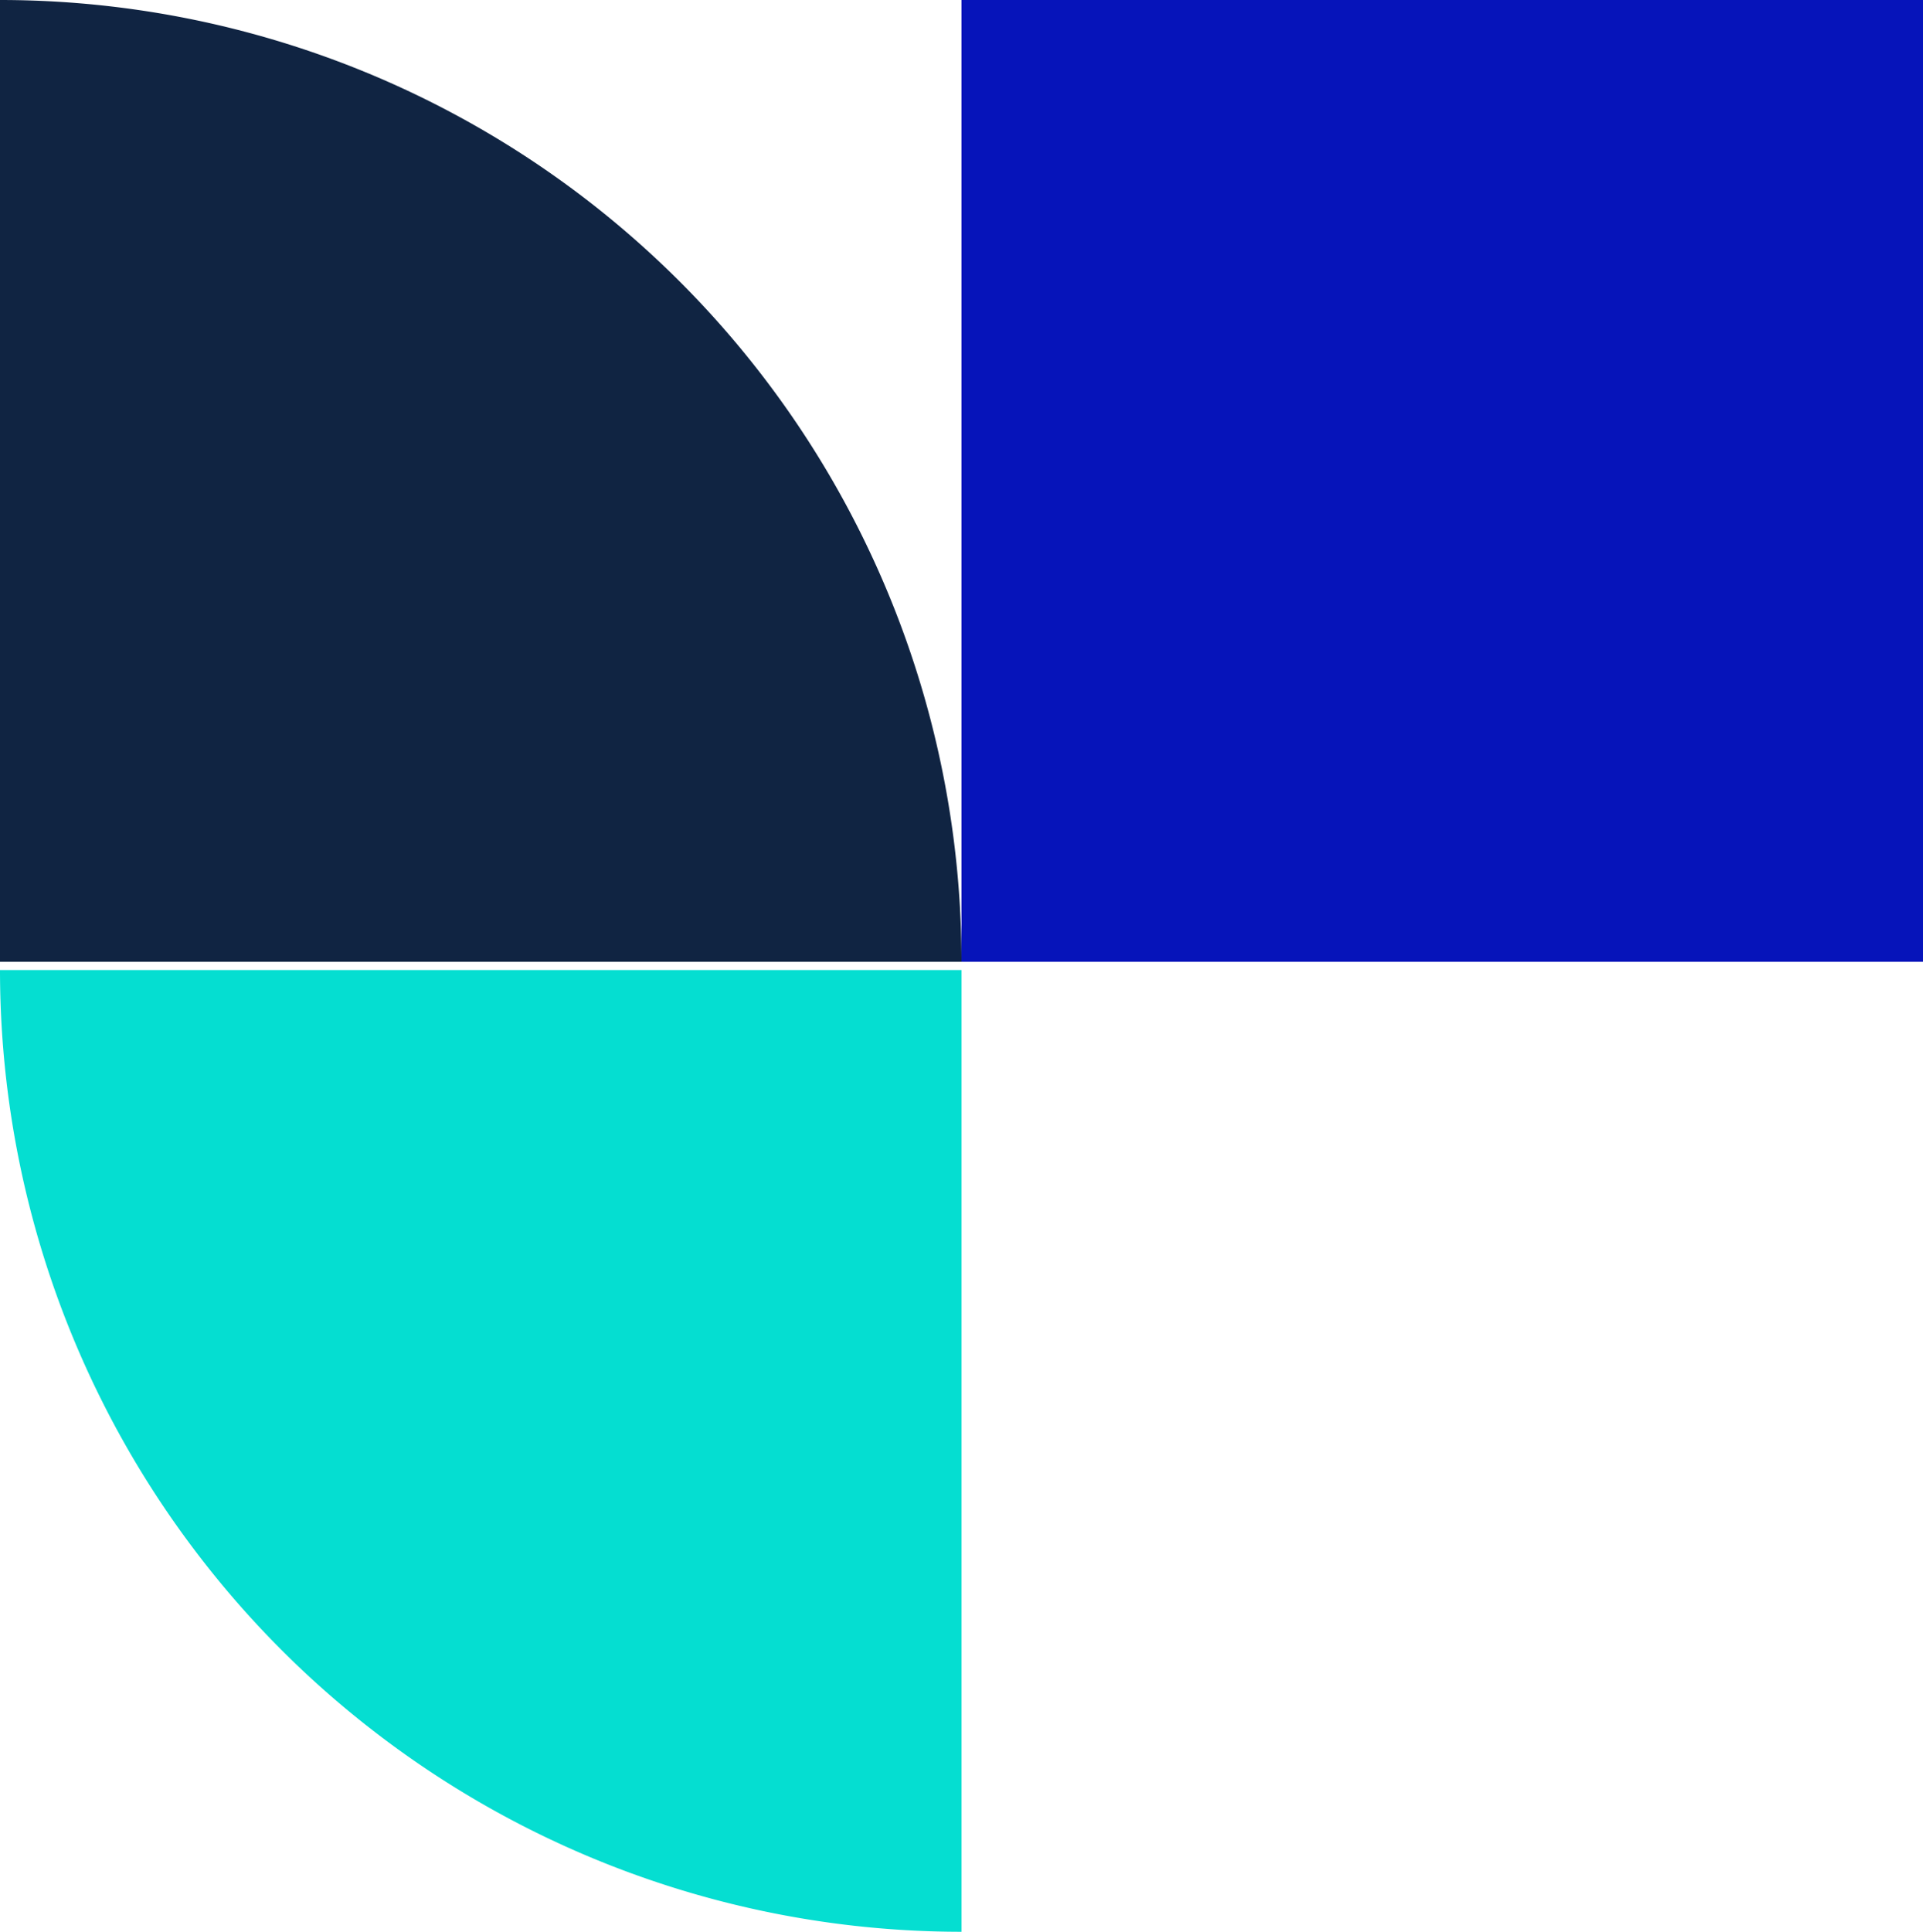 <svg xmlns="http://www.w3.org/2000/svg" width="70" height="70.3" viewBox="0 0 70 70.3"><g transform="translate(-314.756 -1894)"><path d="M0,0H0A35,35,0,0,1,35,35v0a0,0,0,0,1,0,0H0a0,0,0,0,1,0,0V0A0,0,0,0,1,0,0Z" transform="translate(349.756 1964.3) rotate(180)" fill="#05ded1"/><rect width="35" height="35" transform="translate(349.756 1894)" fill="#0614ba"/><path d="M0,0H0A35,35,0,0,1,35,35v0a0,0,0,0,1,0,0H0a0,0,0,0,1,0,0V0A0,0,0,0,1,0,0Z" transform="translate(314.756 1894)" fill="#102442"/></g></svg>
